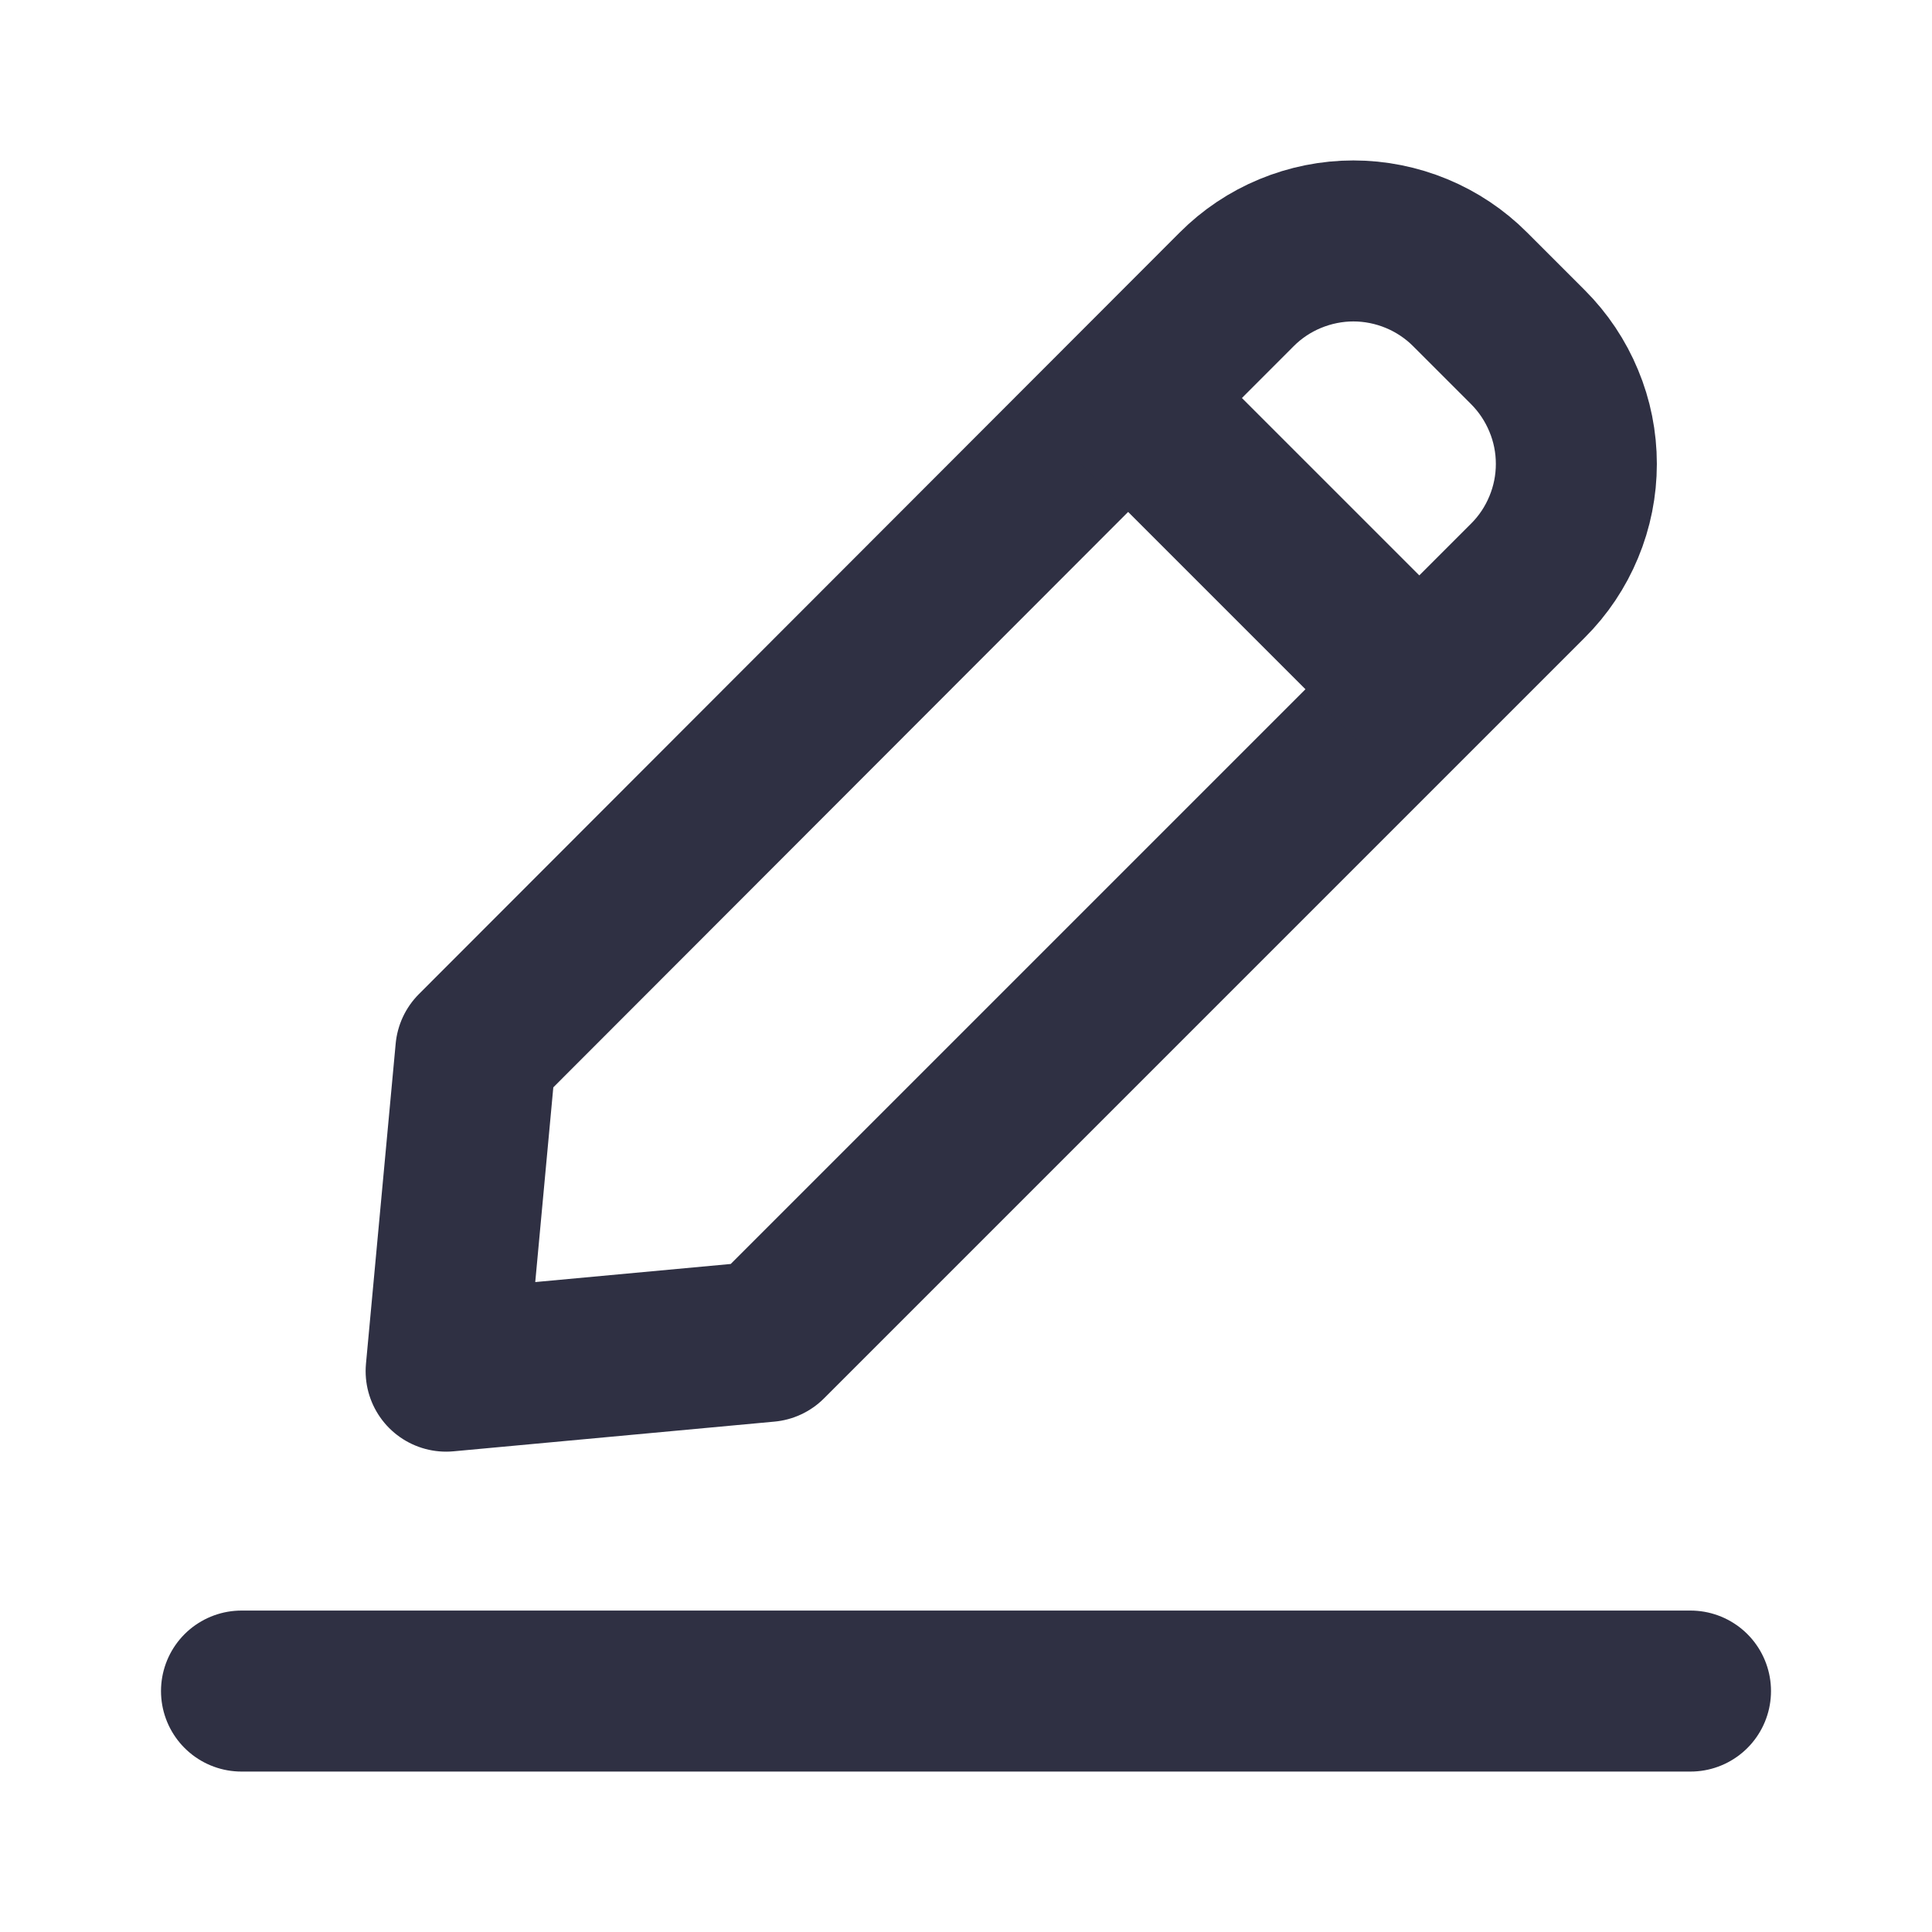 <svg width="24" height="24" viewBox="0 0 24 24" fill="none" xmlns="http://www.w3.org/2000/svg">
<path d="M18.263 3.595L18.98 4.312C19.171 4.503 19.322 4.729 19.425 4.978C19.529 5.226 19.582 5.493 19.582 5.763C19.582 6.032 19.529 6.299 19.425 6.548C19.322 6.797 19.171 7.023 18.98 7.213L9.529 16.664L5.542 17.033L5.911 13.056L15.362 3.595C15.552 3.404 15.778 3.253 16.027 3.15C16.276 3.047 16.543 2.993 16.812 2.993C17.082 2.993 17.349 3.047 17.598 3.15C17.846 3.253 18.073 3.404 18.263 3.595V3.595Z" stroke="#2F3043" stroke-width="2" stroke-linecap="round" stroke-linejoin="round"/>
<path d="M17.554 8.485L14.085 5.016" stroke="#2F3043" stroke-width="2" stroke-linecap="round" stroke-linejoin="round"/>
<path d="M3 21.007H21" stroke="#2F3043" stroke-width="2" stroke-linecap="round" stroke-linejoin="round"/>
</svg>
